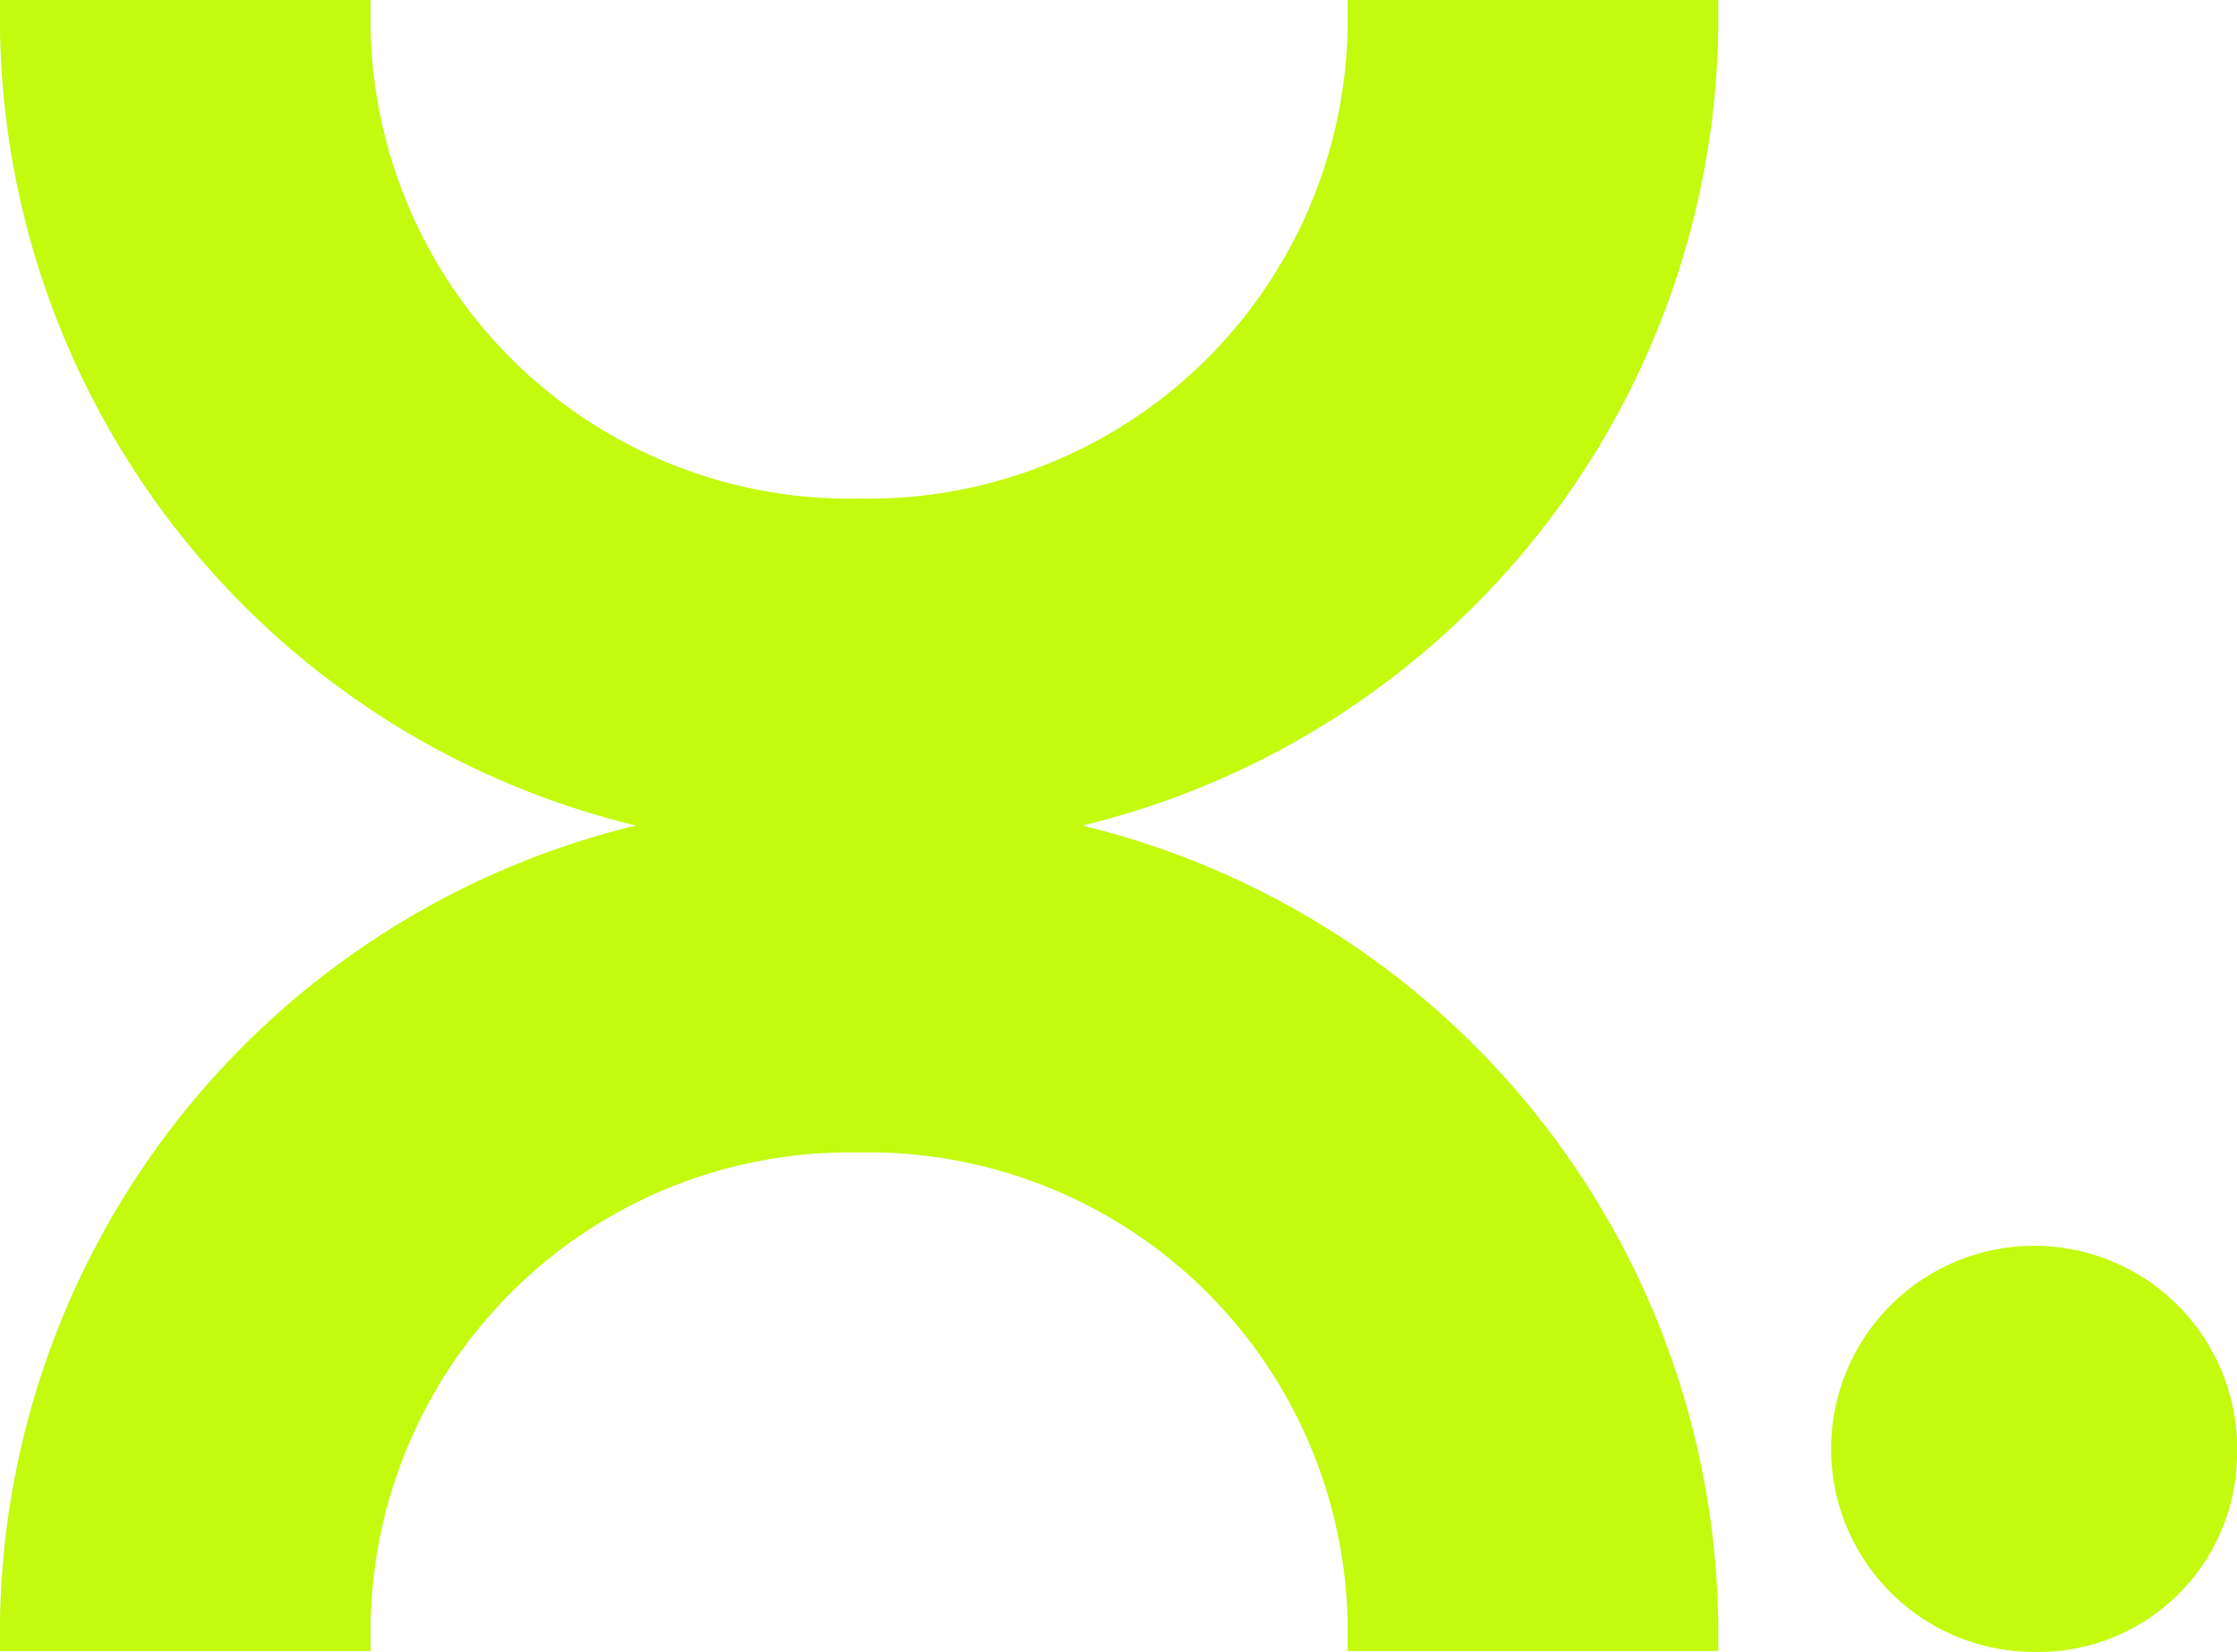 <svg xmlns="http://www.w3.org/2000/svg" xmlns:xlink="http://www.w3.org/1999/xlink" width="53.88" height="39.783" viewBox="0 0 53.88 39.783">
  <defs>
    <clipPath id="clip-path">
      <rect id="Rectangle_14636" dataName="Rectangle 14636" width="53.88" height="39.783" fill="#c3fa0e"/>
    </clipPath>
  </defs>
  <g id="bdx-icon-green" clipPath="url(#clip-path)">
    <path id="Path_18318" dataName="Path 18318" d="M41.385.73V0H32.458V.73A11.541,11.541,0,0,1,20.693,12.007,11.542,11.542,0,0,1,8.927.73V0H0V.73A20.03,20.03,0,0,0,15.316,19.882,20.028,20.028,0,0,0,0,39.033v.729H8.927v-.729A11.543,11.543,0,0,1,20.693,27.755,11.542,11.542,0,0,1,32.458,39.033v.729h8.927v-.729A20.028,20.028,0,0,0,26.069,19.882,20.03,20.03,0,0,0,41.385.73" transform="translate(0 0)" fill="#c3fa0e"/>
    <path id="Path_18319" dataName="Path 18319" d="M45.044,29.007a4.89,4.89,0,1,0-4.886,4.683,4.788,4.788,0,0,0,4.886-4.683" transform="translate(8.836 6.093)" fill="#c3fa0e"/>
  </g>
</svg>
